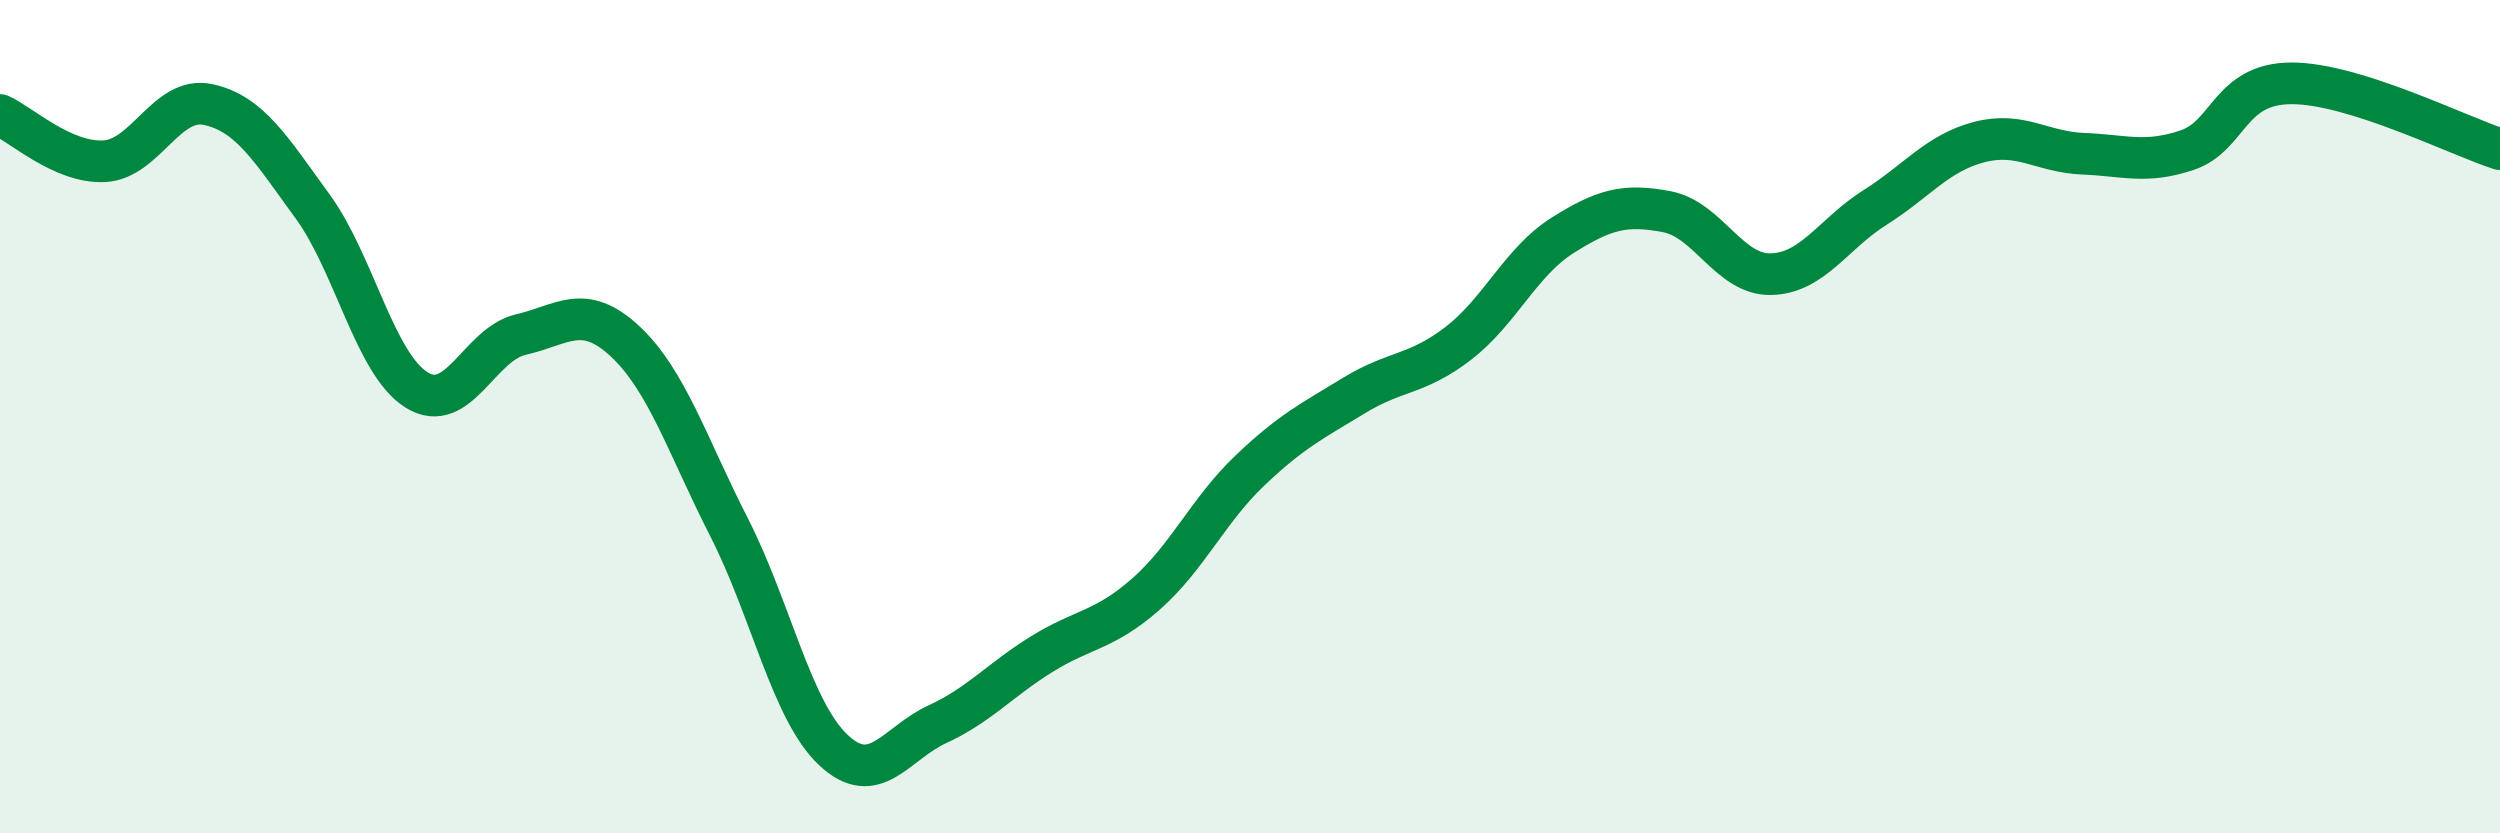 
    <svg width="60" height="20" viewBox="0 0 60 20" xmlns="http://www.w3.org/2000/svg">
      <path
        d="M 0,2.76 C 0.5,2.98 1.5,3.92 2.5,3.87 C 3.5,3.82 4,2.29 5,2.51 C 6,2.73 6.5,3.58 7.5,4.95 C 8.5,6.32 9,8.74 10,9.36 C 11,9.98 11.5,8.26 12.5,8.03 C 13.5,7.8 14,7.26 15,8.19 C 16,9.12 16.5,10.7 17.5,12.66 C 18.5,14.62 19,17.06 20,18 C 21,18.94 21.5,17.84 22.5,17.38 C 23.5,16.92 24,16.32 25,15.7 C 26,15.08 26.5,15.14 27.5,14.26 C 28.5,13.38 29,12.24 30,11.29 C 31,10.34 31.5,10.1 32.5,9.49 C 33.5,8.88 34,9.01 35,8.24 C 36,7.47 36.5,6.28 37.5,5.65 C 38.5,5.02 39,4.89 40,5.08 C 41,5.27 41.5,6.6 42.5,6.58 C 43.5,6.56 44,5.61 45,4.98 C 46,4.35 46.5,3.67 47.5,3.41 C 48.5,3.15 49,3.65 50,3.69 C 51,3.73 51.5,3.94 52.5,3.6 C 53.5,3.26 53.5,2 55,2 C 56.5,2 59,3.26 60,3.58L60 20L0 20Z"
        fill="#008740"
        opacity="0.1"
        stroke-linecap="round"
        stroke-linejoin="round"
      />
      <path
        d="M 0,2.76 C 0.5,2.98 1.5,3.92 2.5,3.87 C 3.5,3.82 4,2.29 5,2.51 C 6,2.73 6.5,3.58 7.5,4.95 C 8.5,6.32 9,8.74 10,9.36 C 11,9.98 11.5,8.26 12.5,8.03 C 13.5,7.8 14,7.26 15,8.19 C 16,9.12 16.5,10.7 17.5,12.66 C 18.5,14.62 19,17.06 20,18 C 21,18.94 21.5,17.84 22.5,17.38 C 23.5,16.92 24,16.32 25,15.7 C 26,15.08 26.5,15.14 27.5,14.26 C 28.5,13.38 29,12.24 30,11.29 C 31,10.34 31.5,10.1 32.5,9.49 C 33.5,8.88 34,9.01 35,8.24 C 36,7.47 36.5,6.28 37.5,5.65 C 38.5,5.02 39,4.89 40,5.08 C 41,5.27 41.5,6.6 42.5,6.58 C 43.5,6.56 44,5.61 45,4.98 C 46,4.35 46.5,3.67 47.5,3.41 C 48.5,3.15 49,3.65 50,3.69 C 51,3.73 51.5,3.94 52.5,3.6 C 53.5,3.26 53.5,2 55,2 C 56.5,2 59,3.26 60,3.58"
        stroke="#008740"
        stroke-width="1"
        fill="none"
        stroke-linecap="round"
        stroke-linejoin="round"
      />
    </svg>
  